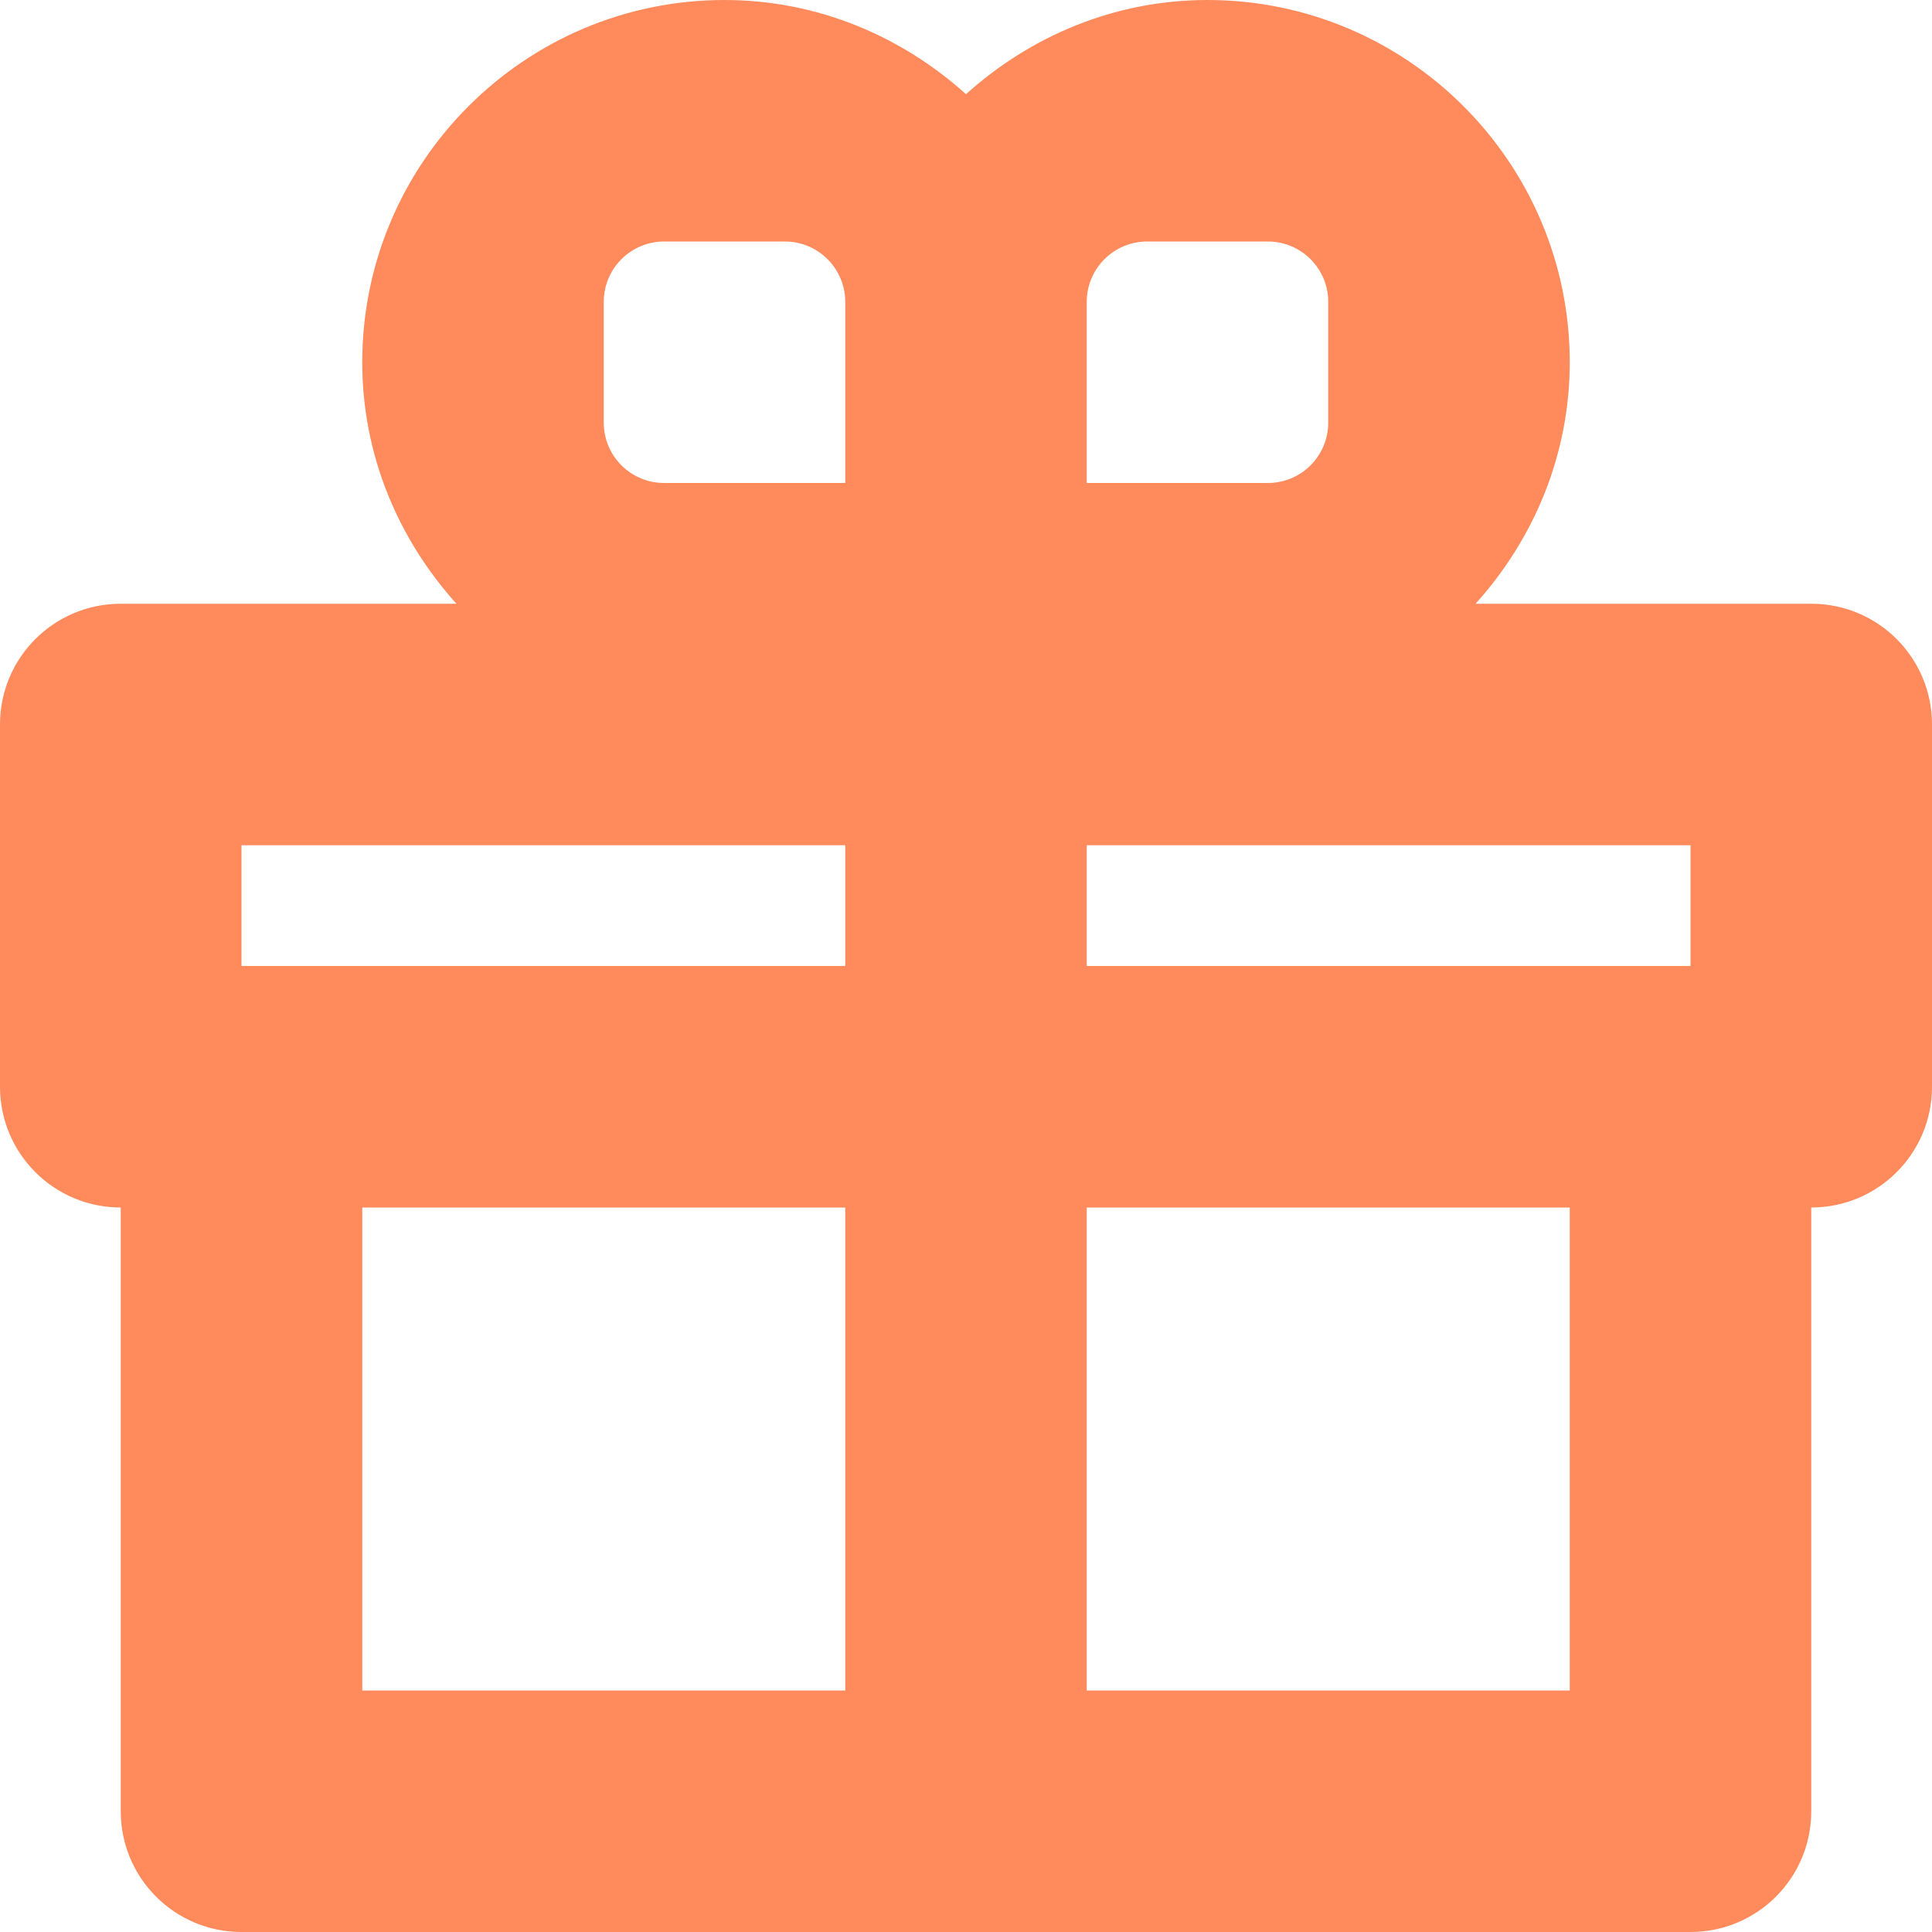 <?xml version="1.0" encoding="UTF-8"?>
<svg width="16px" height="16px" viewBox="0 0 16 16" version="1.1" xmlns="http://www.w3.org/2000/svg" xmlns:xlink="http://www.w3.org/1999/xlink">
    <!-- Generator: Sketch 59.1 (86144) - https://sketch.com -->
    <title>Combined shape 1125</title>
    <desc>Created with Sketch.</desc>
    <g id="homepage" stroke="none" stroke-width="1" fill="none" fill-rule="evenodd">
        <g transform="translate(-670, -3513)" fill="#FF8A5B" id="api">
            <g transform="translate(220, 2991)">
                <g id="app" transform="translate(0, 235)">
                    <g id="promo" transform="translate(427, 152)">
                        <g id="Group-26" transform="translate(0, 120)">
                            <g id="Group-24">
                                <path d="M33,15 C34.654,15 36,16.346 36,18 C36,18.772 35.699,19.468 35.22,20 L35.22,20 L38,20 C38.553,20 39,20.447 39,21 L39,21 L39,24 C39,24.553 38.553,25 38,25 L38,25 L38,30 C38,30.553 37.553,31 37,31 L37,31 L25,31 C24.447,31 24,30.553 24,30 L24,30 L24,25 C23.447,25 23,24.553 23,24 L23,24 L23,21 C23,20.447 23.447,20 24,20 L24,20 L26.78,20 C26.301,19.468 26,18.772 26,18 C26,16.346 27.346,15 29,15 C29.771,15 30.468,15.301 31,15.78 C31.532,15.301 32.228,15 33,15 Z M30,25 L26,25 L26,29 L30,29 L30,25 Z M36,25 L32,25 L32,29 L36,29 L36,25 Z M37,22 L32,22 L32,23 L37,23 L37,22 Z M30,22 L25,22 L25,23 L30,23 L30,22 Z M33.5,17 L32.5,17 C32.224,17 32,17.224 32,17.5 L32,17.5 L32,19 L33.5,19 C33.776,19 34,18.776 34,18.5 L34,18.5 L34,17.5 C34,17.224 33.776,17 33.5,17 L33.5,17 Z M29.5,17 L28.5,17 C28.224,17 28,17.224 28,17.5 L28,17.5 L28,18.5 C28,18.776 28.224,19 28.5,19 L28.5,19 L30,19 L30,17.5 C30,17.224 29.776,17 29.5,17 L29.5,17 Z" id="Combined-shape-1125"></path>
                            </g>
                        </g>
                    </g>
                </g>
            </g>
        </g>
    </g>
</svg>